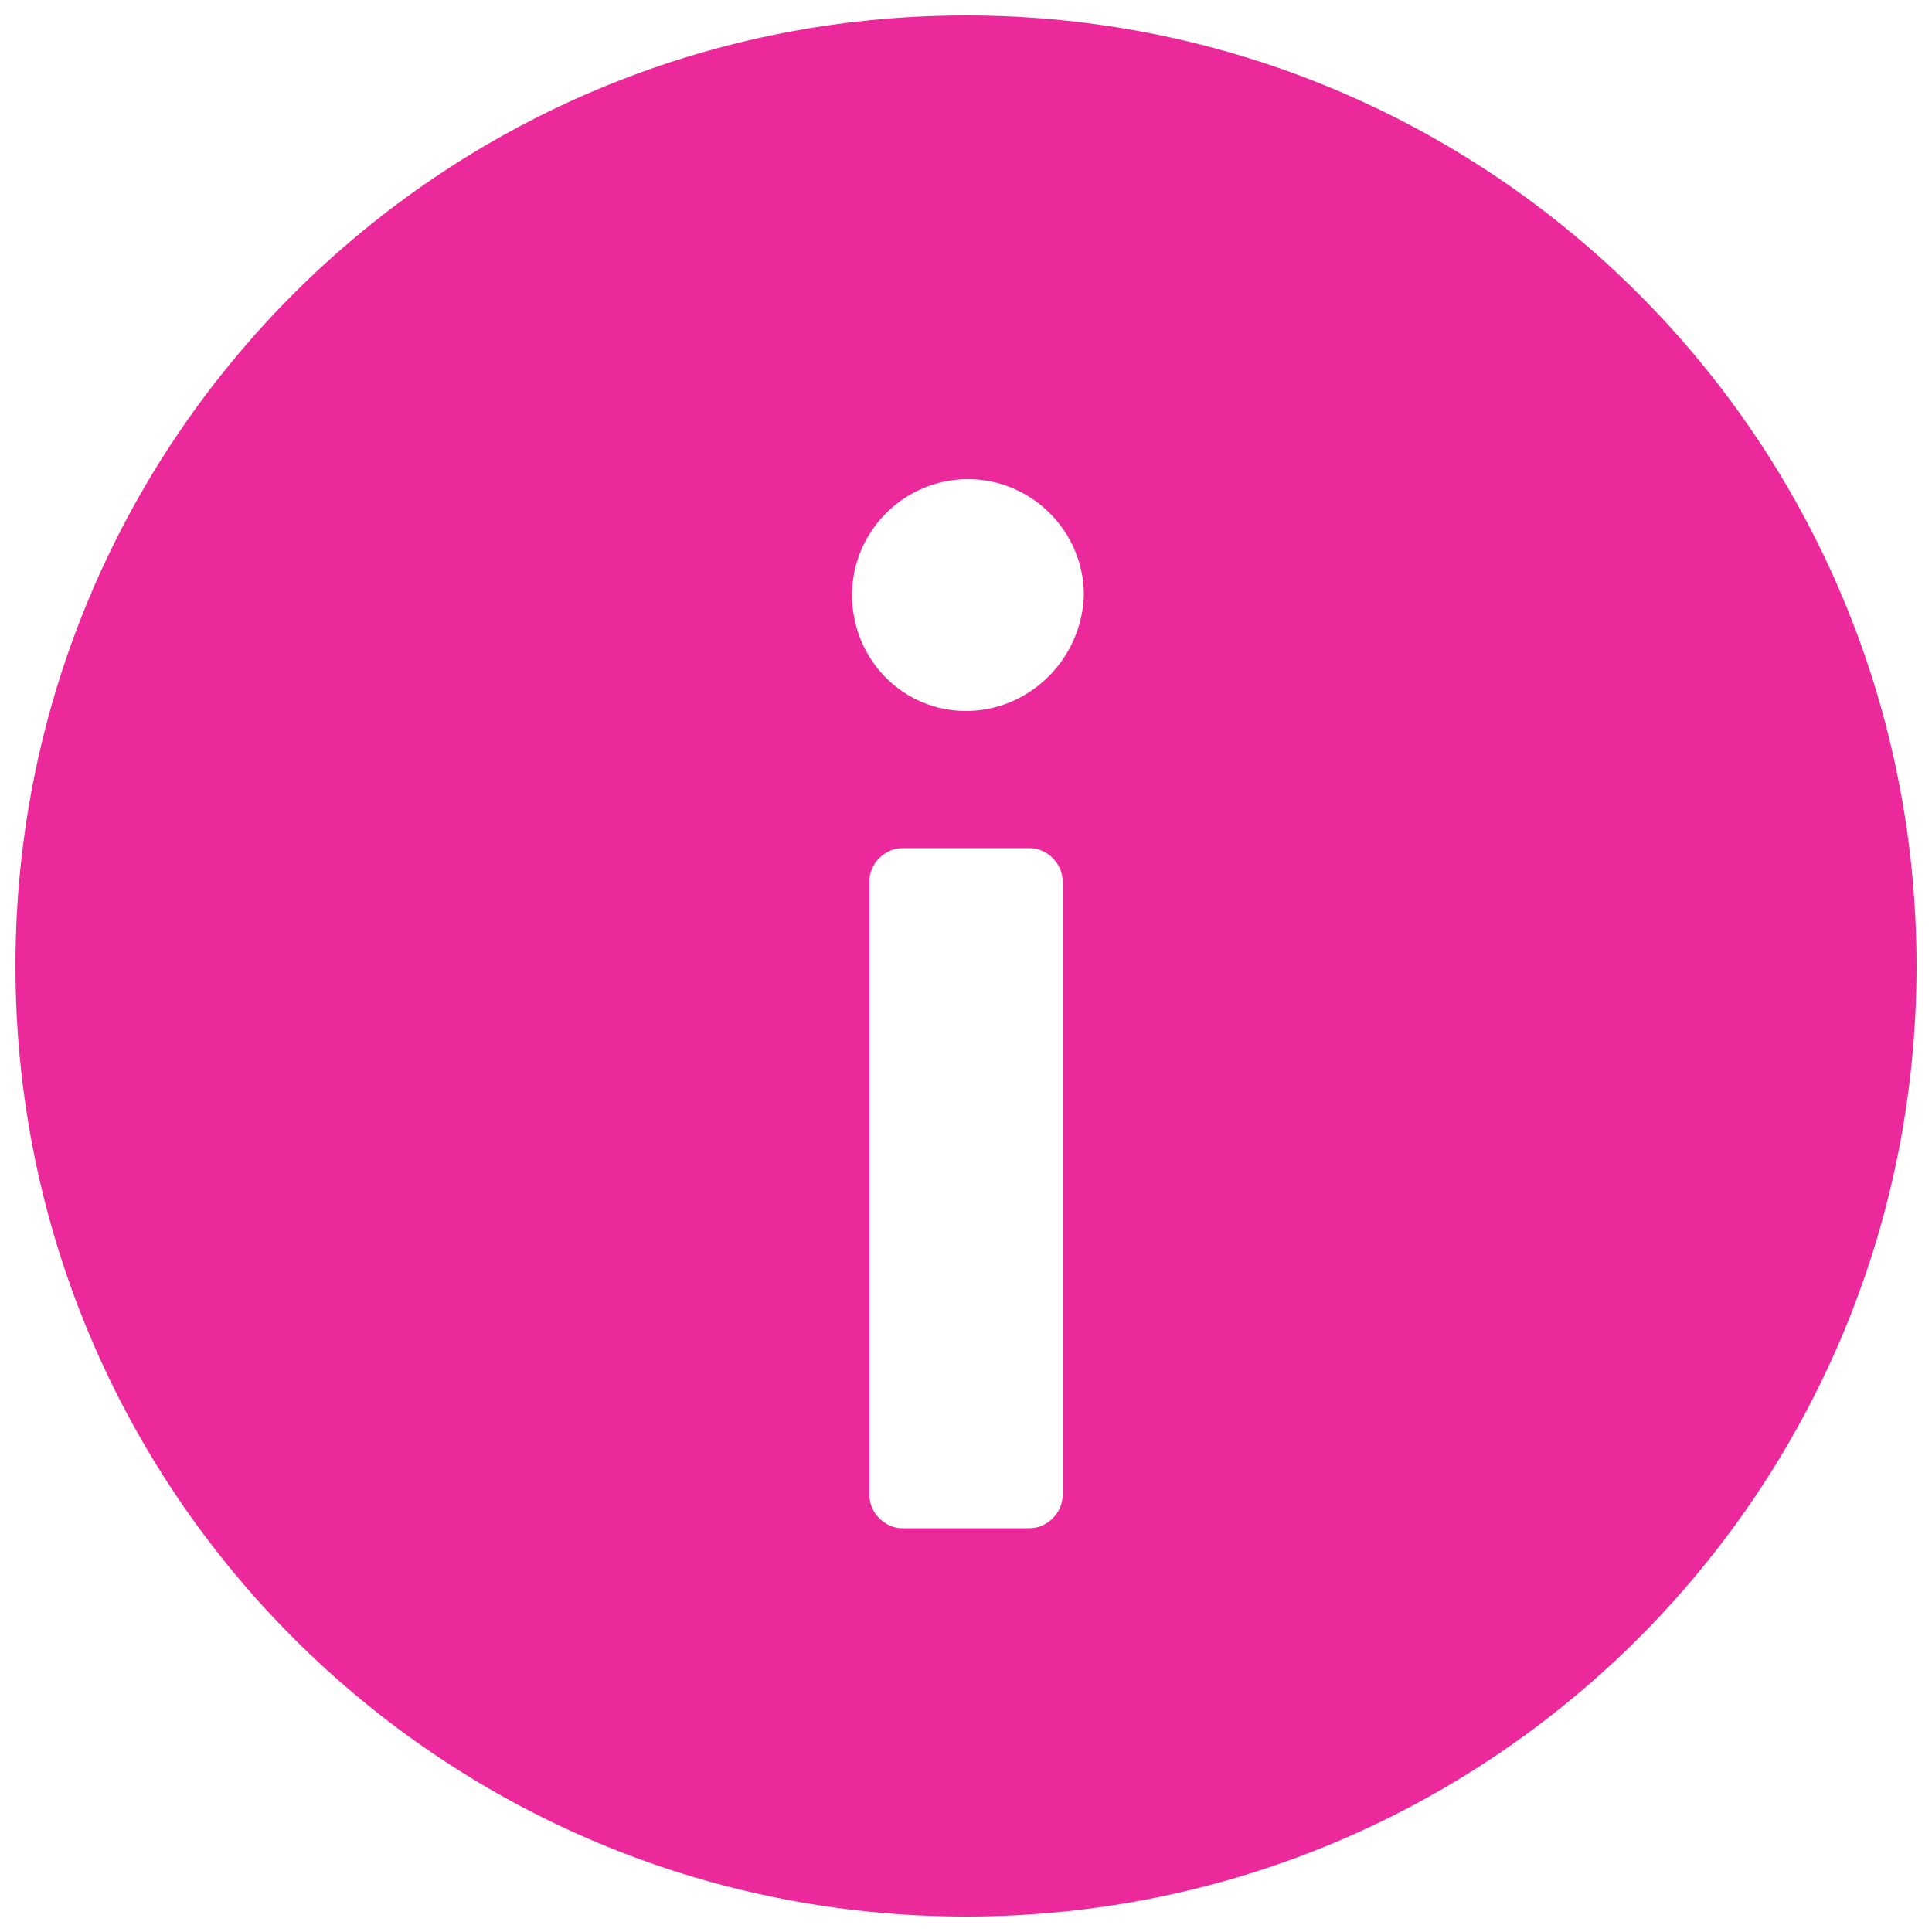 <?xml version="1.0" encoding="utf-8"?>
<!-- Generator: Adobe Illustrator 26.3.1, SVG Export Plug-In . SVG Version: 6.00 Build 0)  -->
<svg version="1.1" id="Livello_1" xmlns="http://www.w3.org/2000/svg" xmlns:xlink="http://www.w3.org/1999/xlink" x="0px" y="0px"
	 viewBox="0 0 100 100" style="enable-background:new 0 0 100 100;" xml:space="preserve">
<style type="text/css">
	.st0{fill:#0D2C54;}
	.st1{fill-rule:evenodd;clip-rule:evenodd;fill:#FFFFFF;}
	.st2{fill:#EC299A;}
	.st3{fill:#FFFFFF;}
	.st4{fill:#3B5998;}
	.st5{fill:#2CB742;}
	.st6{fill:#242424;}
	.st7{enable-background:new    ;}
	.st8{fill-rule:evenodd;clip-rule:evenodd;fill:#242424;}
</style>
<path id="info" class="st2" d="M50,0.8C22.8,0.8,0.8,22.8,0.8,50s22,49.2,49.2,49.2s49.2-22,49.2-49.2S77.2,0.8,50,0.8z M55,77.4
	c0,0.9-0.8,1.7-1.7,1.7h-6.6c-0.9,0-1.7-0.8-1.7-1.7V45.6c0-0.9,0.8-1.7,1.7-1.7h6.6c0.9,0,1.7,0.8,1.7,1.7L55,77.4z M50,36.8
	c-3.3,0-5.9-2.7-5.9-6c0-3.3,2.7-6,6-6c3.3,0,6,2.7,6,6C56,34.1,53.3,36.8,50,36.8C50,36.8,50,36.8,50,36.8z"/>
</svg>
